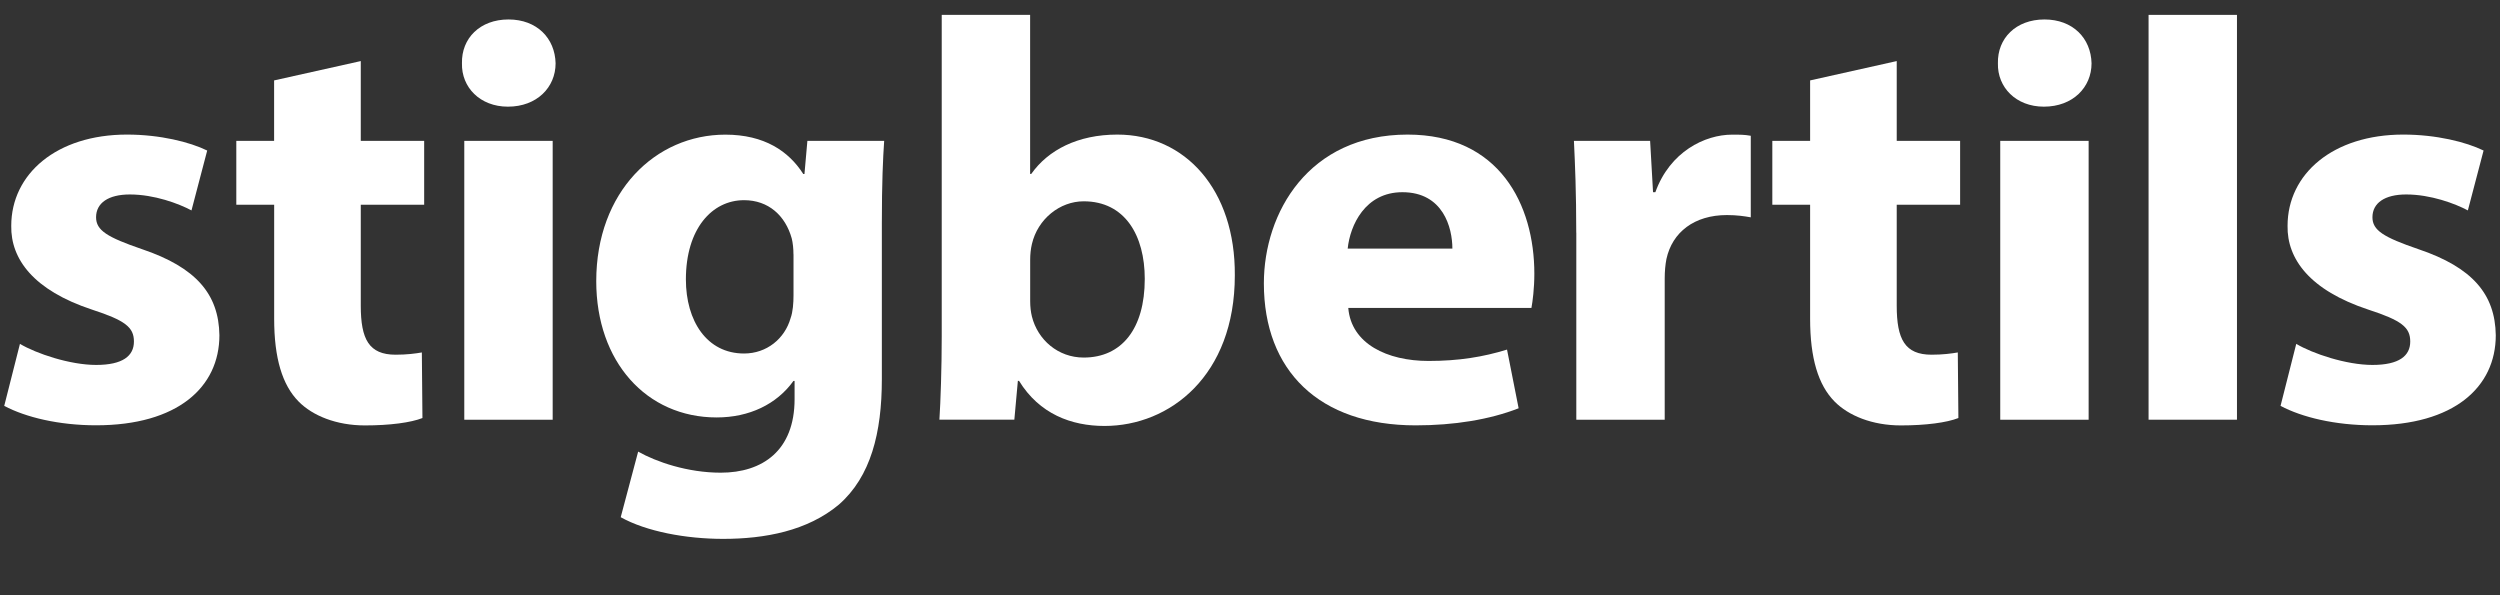 <?xml version="1.0" encoding="utf-8"?>
<!-- Generator: Adobe Illustrator 25.2.1, SVG Export Plug-In . SVG Version: 6.00 Build 0)  -->
<svg version="1.1" id="Lager_1" xmlns="http://www.w3.org/2000/svg" xmlns:xlink="http://www.w3.org/1999/xlink" x="0px" y="0px"
	 viewBox="0 0 420 100" style="enable-background:new 0 0 420 100;" xml:space="preserve">
<rect x="0" y="0" width="420" height="100" fill="#333333" stroke="none"/>
<style type="text/css">
	.st0{fill:#FFFFFF;}
</style>
<g>
	<path class="st0" d="M3.35,57.77c2.74,1.63,8.4,3.54,12.8,3.54c4.49,0,6.35-1.53,6.35-3.93c0-2.4-1.47-3.55-7.03-5.36
		C5.6,48.76,1.79,43.5,1.89,37.94c0-8.72,7.62-15.33,19.44-15.33c5.57,0,10.55,1.25,13.48,2.68l-2.64,10.06
		c-2.15-1.15-6.25-2.68-10.36-2.68c-3.61,0-5.67,1.44-5.67,3.83c0,2.2,1.86,3.35,7.72,5.36c9.09,3.07,12.9,7.57,13,14.46
		c0,8.72-7.03,15.13-20.71,15.13c-6.25,0-11.82-1.34-15.44-3.26L3.35,57.77z"/>
	<path class="st0" d="M60.61,10.26v13.41h10.65V34.4H60.61v16.95c0,5.65,1.37,8.24,5.86,8.24c1.86,0,3.32-0.19,4.4-0.38l0.1,11.02
		c-1.95,0.77-5.47,1.24-9.67,1.24c-4.79,0-8.79-1.63-11.14-4.02c-2.74-2.78-4.1-7.28-4.1-13.89V34.4H39.7V23.67h6.35V13.51
		L60.61,10.26z"/>
	<path class="st0" d="M93.34,10.64c0,4.02-3.13,7.28-8.01,7.28c-4.69,0-7.82-3.26-7.72-7.28c-0.1-4.21,3.03-7.37,7.82-7.37
		C90.21,3.27,93.24,6.43,93.34,10.64z M78,70.51V23.67h14.85v46.84H78z"/>
	<path class="st0" d="M148.54,23.67c-0.2,2.97-0.39,6.9-0.39,13.89v26.15c0,9-1.86,16.38-7.23,21.07
		c-5.28,4.41-12.41,5.75-19.44,5.75c-6.25,0-12.9-1.24-17.2-3.64l2.93-11.02c3.03,1.72,8.3,3.54,13.87,3.54
		c7.04,0,12.41-3.73,12.41-12.36V64h-0.19c-2.83,3.93-7.43,6.13-12.9,6.13c-11.82,0-20.23-9.39-20.23-22.89
		c0-15.04,9.97-24.62,21.69-24.62c6.55,0,10.65,2.78,13.09,6.61h0.2l0.49-5.56H148.54z M133.3,42.73c0-0.96-0.1-1.92-0.29-2.68
		c-1.07-3.83-3.91-6.42-8.01-6.42c-5.37,0-9.77,4.79-9.77,13.31c0,6.99,3.52,12.45,9.77,12.45c3.81,0,6.84-2.49,7.82-5.94
		c0.39-1.05,0.49-2.59,0.49-3.83V42.73z"/>
	<path class="st0" d="M157.82,70.51c0.2-3.06,0.39-8.72,0.39-13.98V2.5h14.85v26.72h0.19c2.83-4.02,7.82-6.61,14.46-6.61
		c11.43,0,19.84,9.29,19.74,23.66c0,16.86-10.94,25.29-21.89,25.29c-5.57,0-10.94-2.01-14.36-7.57h-0.2l-0.59,6.51H157.82z
		 M173.07,50.58c0,0.96,0.1,1.82,0.29,2.59c0.98,3.93,4.4,6.9,8.7,6.9c6.35,0,10.26-4.79,10.26-13.22c0-7.28-3.32-13.03-10.26-13.03
		c-4.01,0-7.72,2.97-8.7,7.18c-0.2,0.86-0.29,1.72-0.29,2.68V50.58z"/>
	<path class="st0" d="M226.51,51.73c0.49,6.03,6.55,8.91,13.48,8.91c5.08,0,9.18-0.67,13.19-1.91l1.95,9.86
		c-4.89,1.91-10.85,2.87-17.3,2.87c-16.22,0-25.5-9.19-25.5-23.85c0-11.88,7.52-25,24.14-25c15.44,0,21.3,11.78,21.3,23.37
		c0,2.49-0.29,4.69-0.49,5.75H226.51z M244,41.77c0-3.54-1.56-9.48-8.4-9.48c-6.26,0-8.79,5.56-9.19,9.48H244z"/>
	<path class="st0" d="M264.81,39.09c0-6.9-0.2-11.4-0.39-15.42h12.8l0.49,8.62h0.39c2.44-6.8,8.31-9.67,12.9-9.67
		c1.37,0,2.05,0,3.13,0.19v13.7c-1.08-0.19-2.35-0.38-4.01-0.38c-5.47,0-9.18,2.87-10.16,7.38c-0.19,0.96-0.29,2.11-0.29,3.26v23.75
		h-14.85V39.09z"/>
	<path class="st0" d="M318.65,10.26v13.41h10.65V34.4h-10.65v16.95c0,5.65,1.37,8.24,5.86,8.24c1.86,0,3.32-0.19,4.4-0.38l0.1,11.02
		c-1.95,0.77-5.47,1.24-9.67,1.24c-4.79,0-8.79-1.63-11.14-4.02c-2.74-2.78-4.1-7.28-4.1-13.89V34.4h-6.35V23.67h6.35V13.51
		L318.65,10.26z"/>
	<path class="st0" d="M351.38,10.64c0,4.02-3.13,7.28-8.01,7.28c-4.69,0-7.82-3.26-7.72-7.28c-0.1-4.21,3.03-7.37,7.82-7.37
		C348.25,3.27,351.28,6.43,351.38,10.64z M336.04,70.51V23.67h14.85v46.84H336.04z"/>
	<path class="st0" d="M360.96,2.5h14.85v68.01h-14.85V2.5z"/>
	<path class="st0" d="M385.77,57.77c2.74,1.63,8.4,3.54,12.8,3.54c4.49,0,6.35-1.53,6.35-3.93c0-2.4-1.47-3.55-7.03-5.36
		c-9.87-3.26-13.68-8.53-13.58-14.08c0-8.72,7.62-15.33,19.44-15.33c5.57,0,10.55,1.25,13.49,2.68l-2.64,10.06
		c-2.15-1.15-6.25-2.68-10.36-2.68c-3.61,0-5.67,1.44-5.67,3.83c0,2.2,1.86,3.35,7.72,5.36c9.09,3.07,12.9,7.57,13,14.46
		c0,8.72-7.03,15.13-20.72,15.13c-6.25,0-11.82-1.34-15.44-3.26L385.77,57.77z"/>
</g>
</svg>
